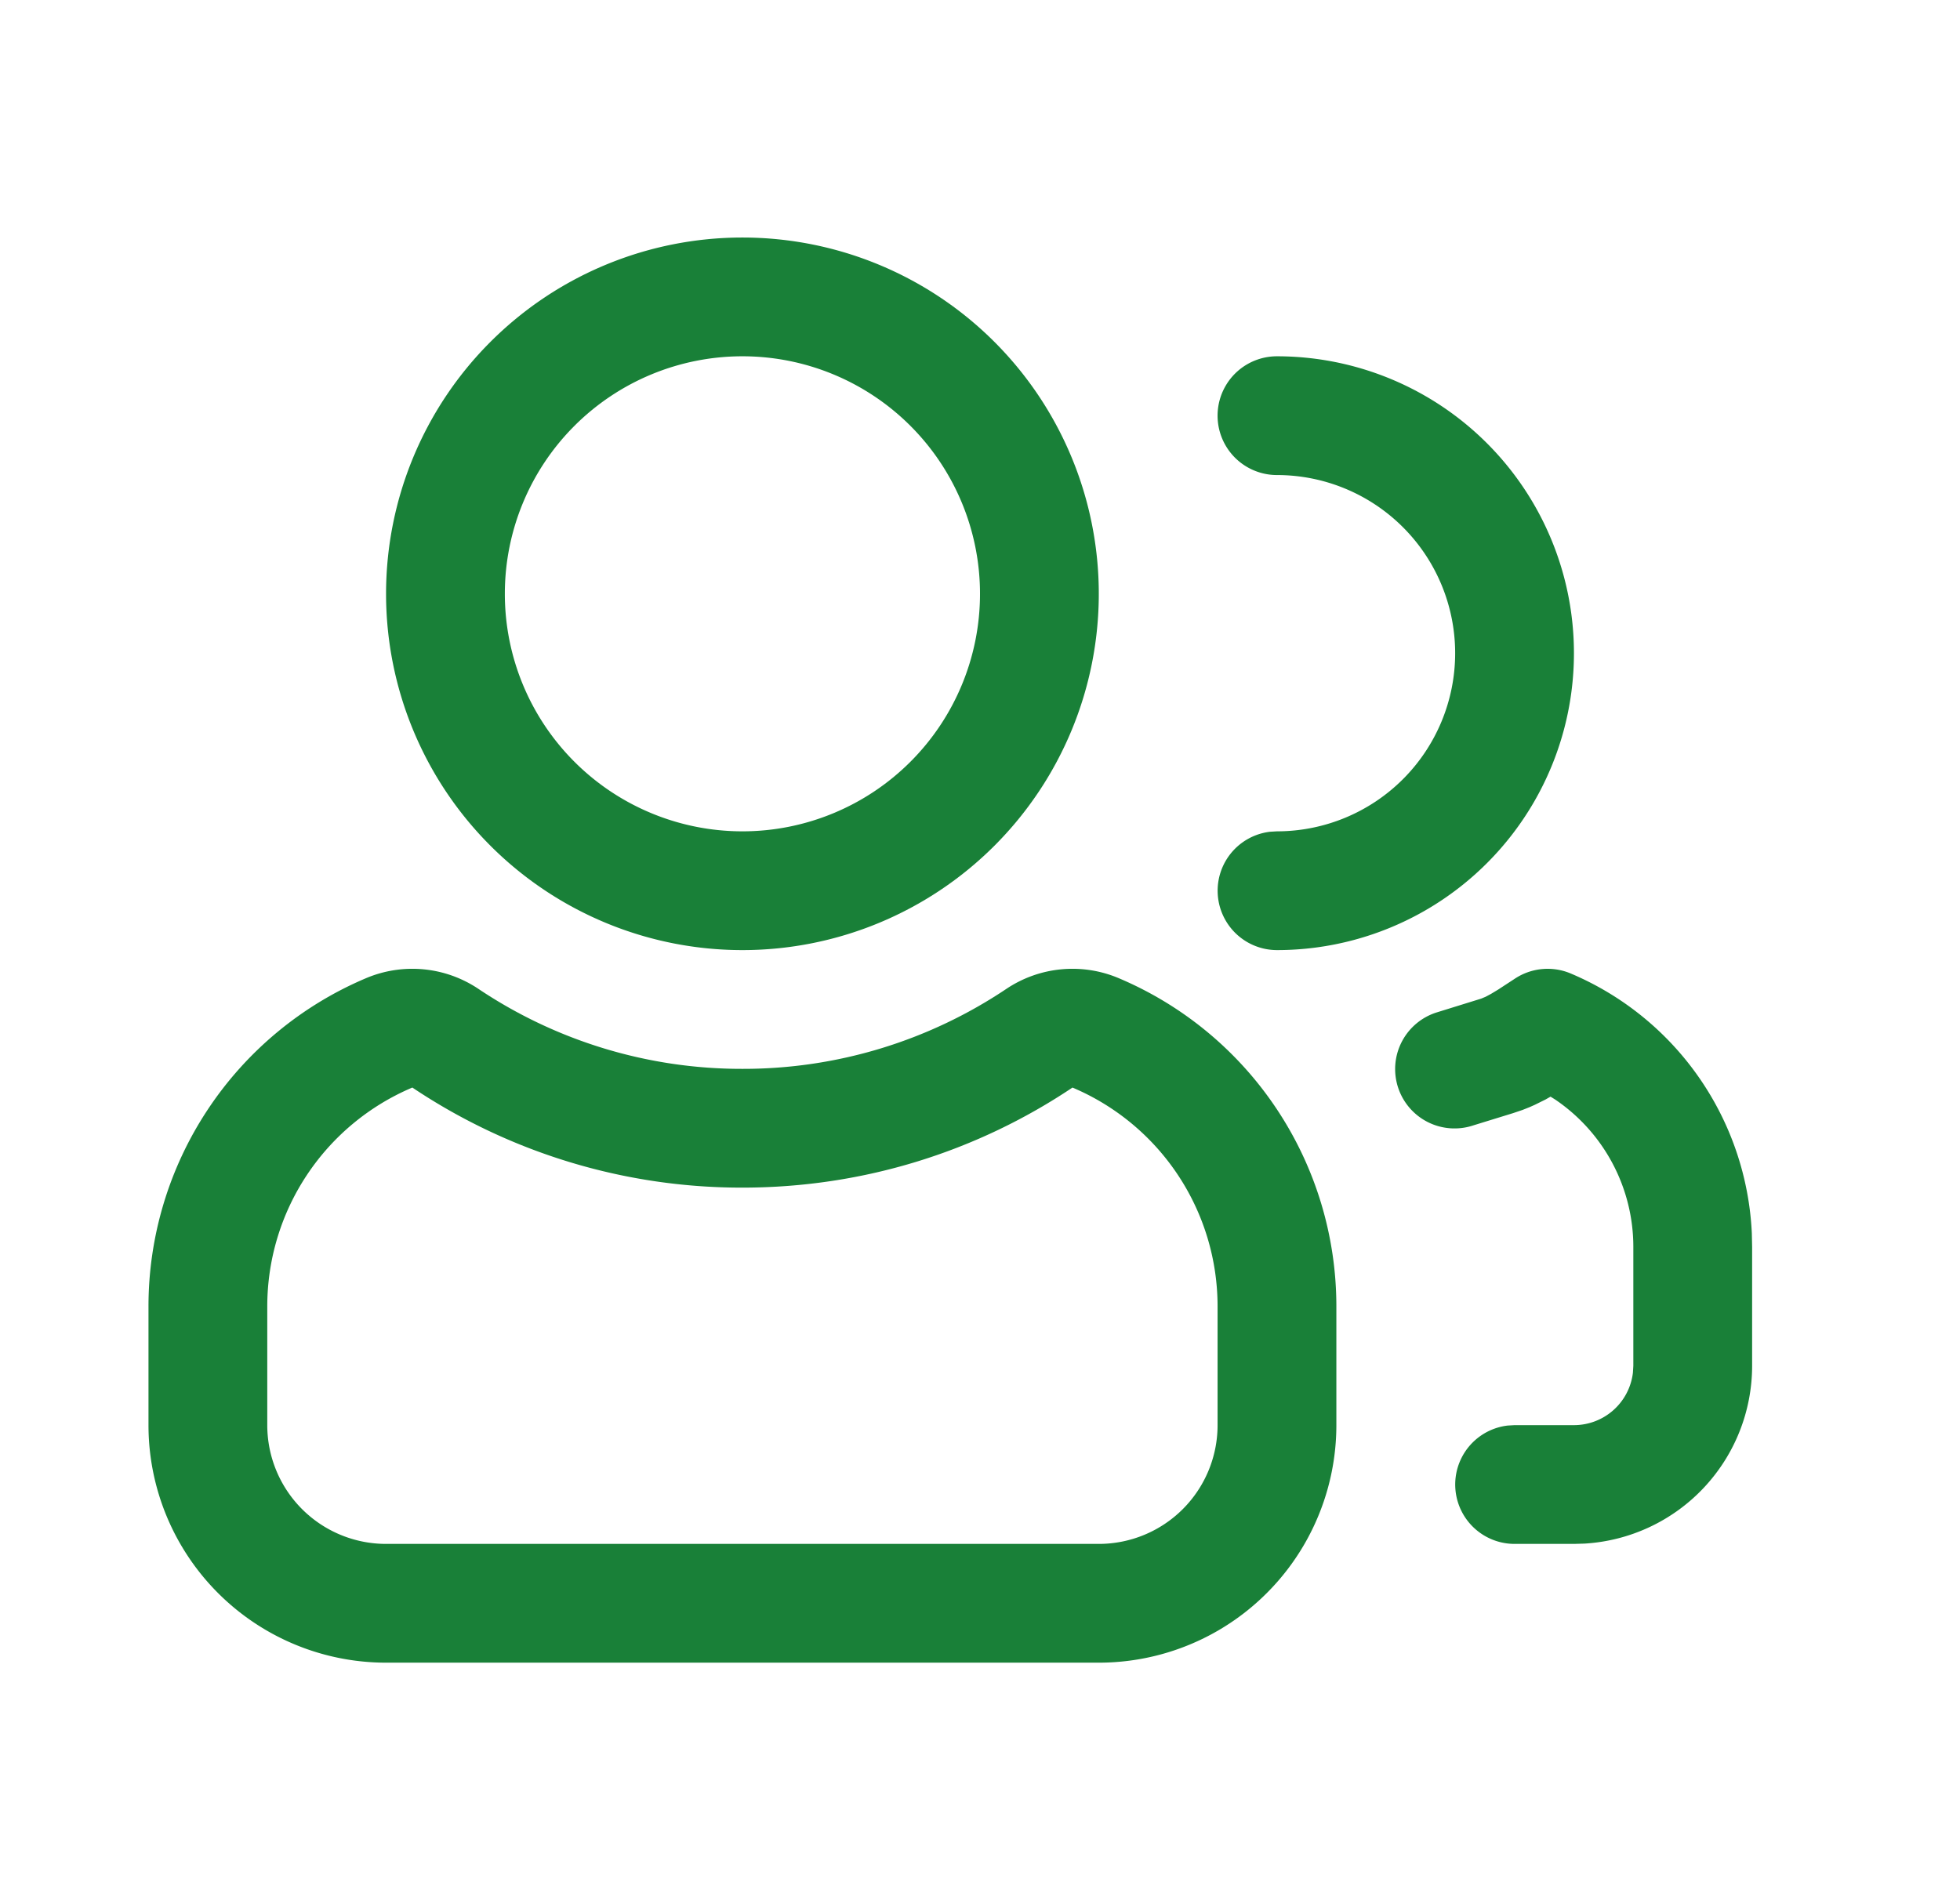 <svg xmlns="http://www.w3.org/2000/svg" width="33" height="32" fill="none"><path fill="#198038" fill-rule="evenodd" d="M6.5 10a6 6 0 1 1 12 0 6 6 0 0 1-12 0zm10 0a4 4 0 1 0-8 0 4 4 0 0 0 8 0z" clip-rule="evenodd"/><path fill="#198038" d="M26.5 11a5 5 0 0 0-5-5 1 1 0 1 0 0 2 3 3 0 1 1 0 6l-.117.007A1 1 0 0 0 21.5 16a5 5 0 0 0 5-5zm2.995 9.767a5 5 0 0 0-3.049-4.373 1 1 0 0 0-.945.09l-.277.181-.121.073-.088.047-.076.032-.748.232a1 1 0 1 0 .618 1.902l.665-.205.16-.054.116-.046.09-.04.182-.09.084-.048.08.05A2.998 2.998 0 0 1 27.5 21v2l-.007.116A1 1 0 0 1 26.5 24h-1l-.117.007A1 1 0 0 0 25.5 26h1l.176-.005A3 3 0 0 0 29.5 23v-2l-.005-.233z"/><path fill="#198038" fill-rule="evenodd" d="M6.163 16.473A6 6 0 0 0 2.5 22v2a4 4 0 0 0 4 4h12a4 4 0 0 0 4-4v-2a6 6 0 0 0-3.664-5.527 2 2 0 0 0-1.892.18A7.953 7.953 0 0 1 12.5 18a7.954 7.954 0 0 1-4.445-1.347 2 2 0 0 0-1.892-.18zm.78 1.842A9.955 9.955 0 0 0 12.5 20c2.056 0 3.968-.62 5.557-1.685A4 4 0 0 1 20.5 22v2a2 2 0 0 1-2 2h-12a2 2 0 0 1-2-2v-2a4.001 4.001 0 0 1 2.442-3.685z" clip-rule="evenodd"/></svg>